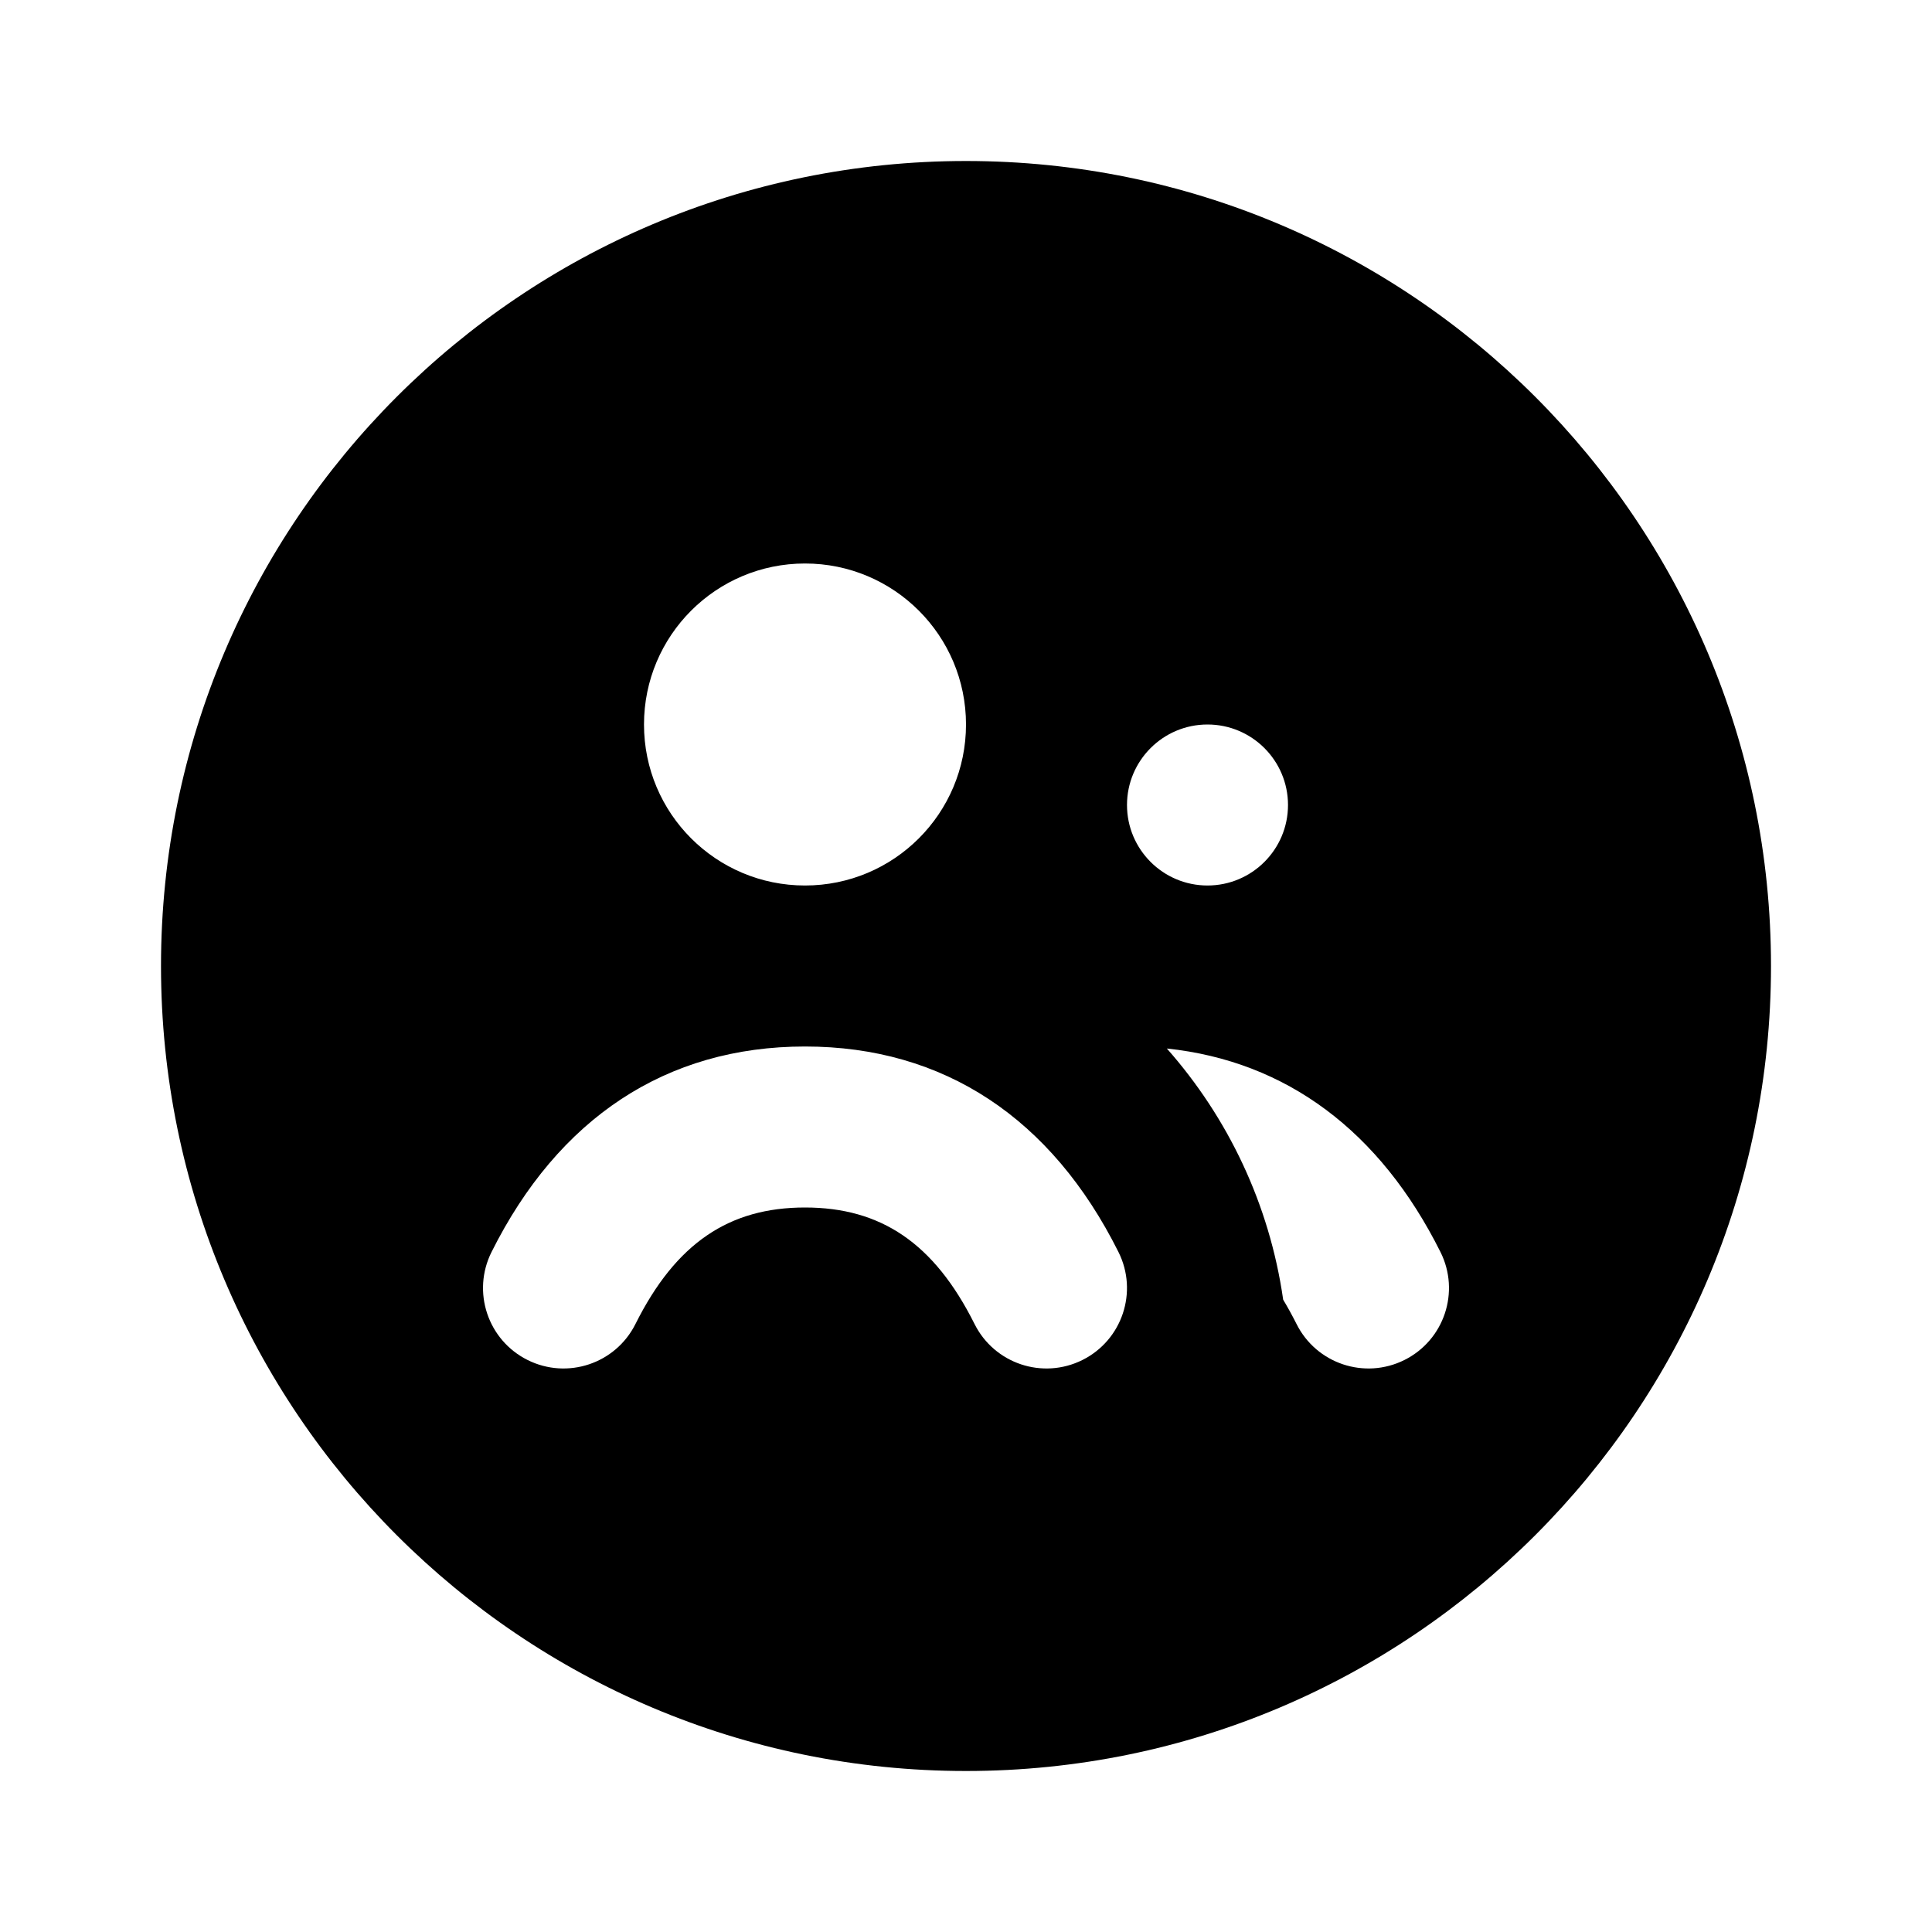 <svg xmlns="http://www.w3.org/2000/svg" width="24" height="24" viewBox="0 0 24 24">
  <path fill="currentColor" fill-rule="evenodd" d="M12,22 C6.477,22 2,17.523 2,12 C2,6.477 6.477,2 12,2 C17.523,2 22,6.477 22,12 C22,17.523 17.523,22 12,22 Z M10,11 C11.105,11 12,10.105 12,9 C12,7.895 11.105,7 10,7 C8.895,7 8,7.895 8,9 C8,10.105 8.895,11 10,11 Z M15,11 C15.552,11 16,10.552 16,10 C16,9.448 15.552,9 15,9 C14.448,9 14,9.448 14,10 C14,10.552 14.448,11 15,11 Z M7.894,16.447 C8.397,15.441 9.059,15 10,15 C10.941,15 11.603,15.441 12.106,16.447 C12.353,16.941 12.953,17.141 13.447,16.894 C13.941,16.647 14.141,16.047 13.894,15.553 C13.064,13.892 11.726,13 10,13 C8.274,13 6.936,13.892 6.106,15.553 C5.859,16.047 6.059,16.647 6.553,16.894 C7.047,17.141 7.647,16.941 7.894,16.447 Z M14.495,13.025 C15.253,13.882 15.77,14.958 15.94,16.145 C15.997,16.24 16.052,16.34 16.106,16.447 C16.353,16.941 16.953,17.141 17.447,16.894 C17.941,16.647 18.141,16.047 17.894,15.553 C17.145,14.054 15.983,13.182 14.495,13.025 L14.495,13.025 Z"/>
</svg>
